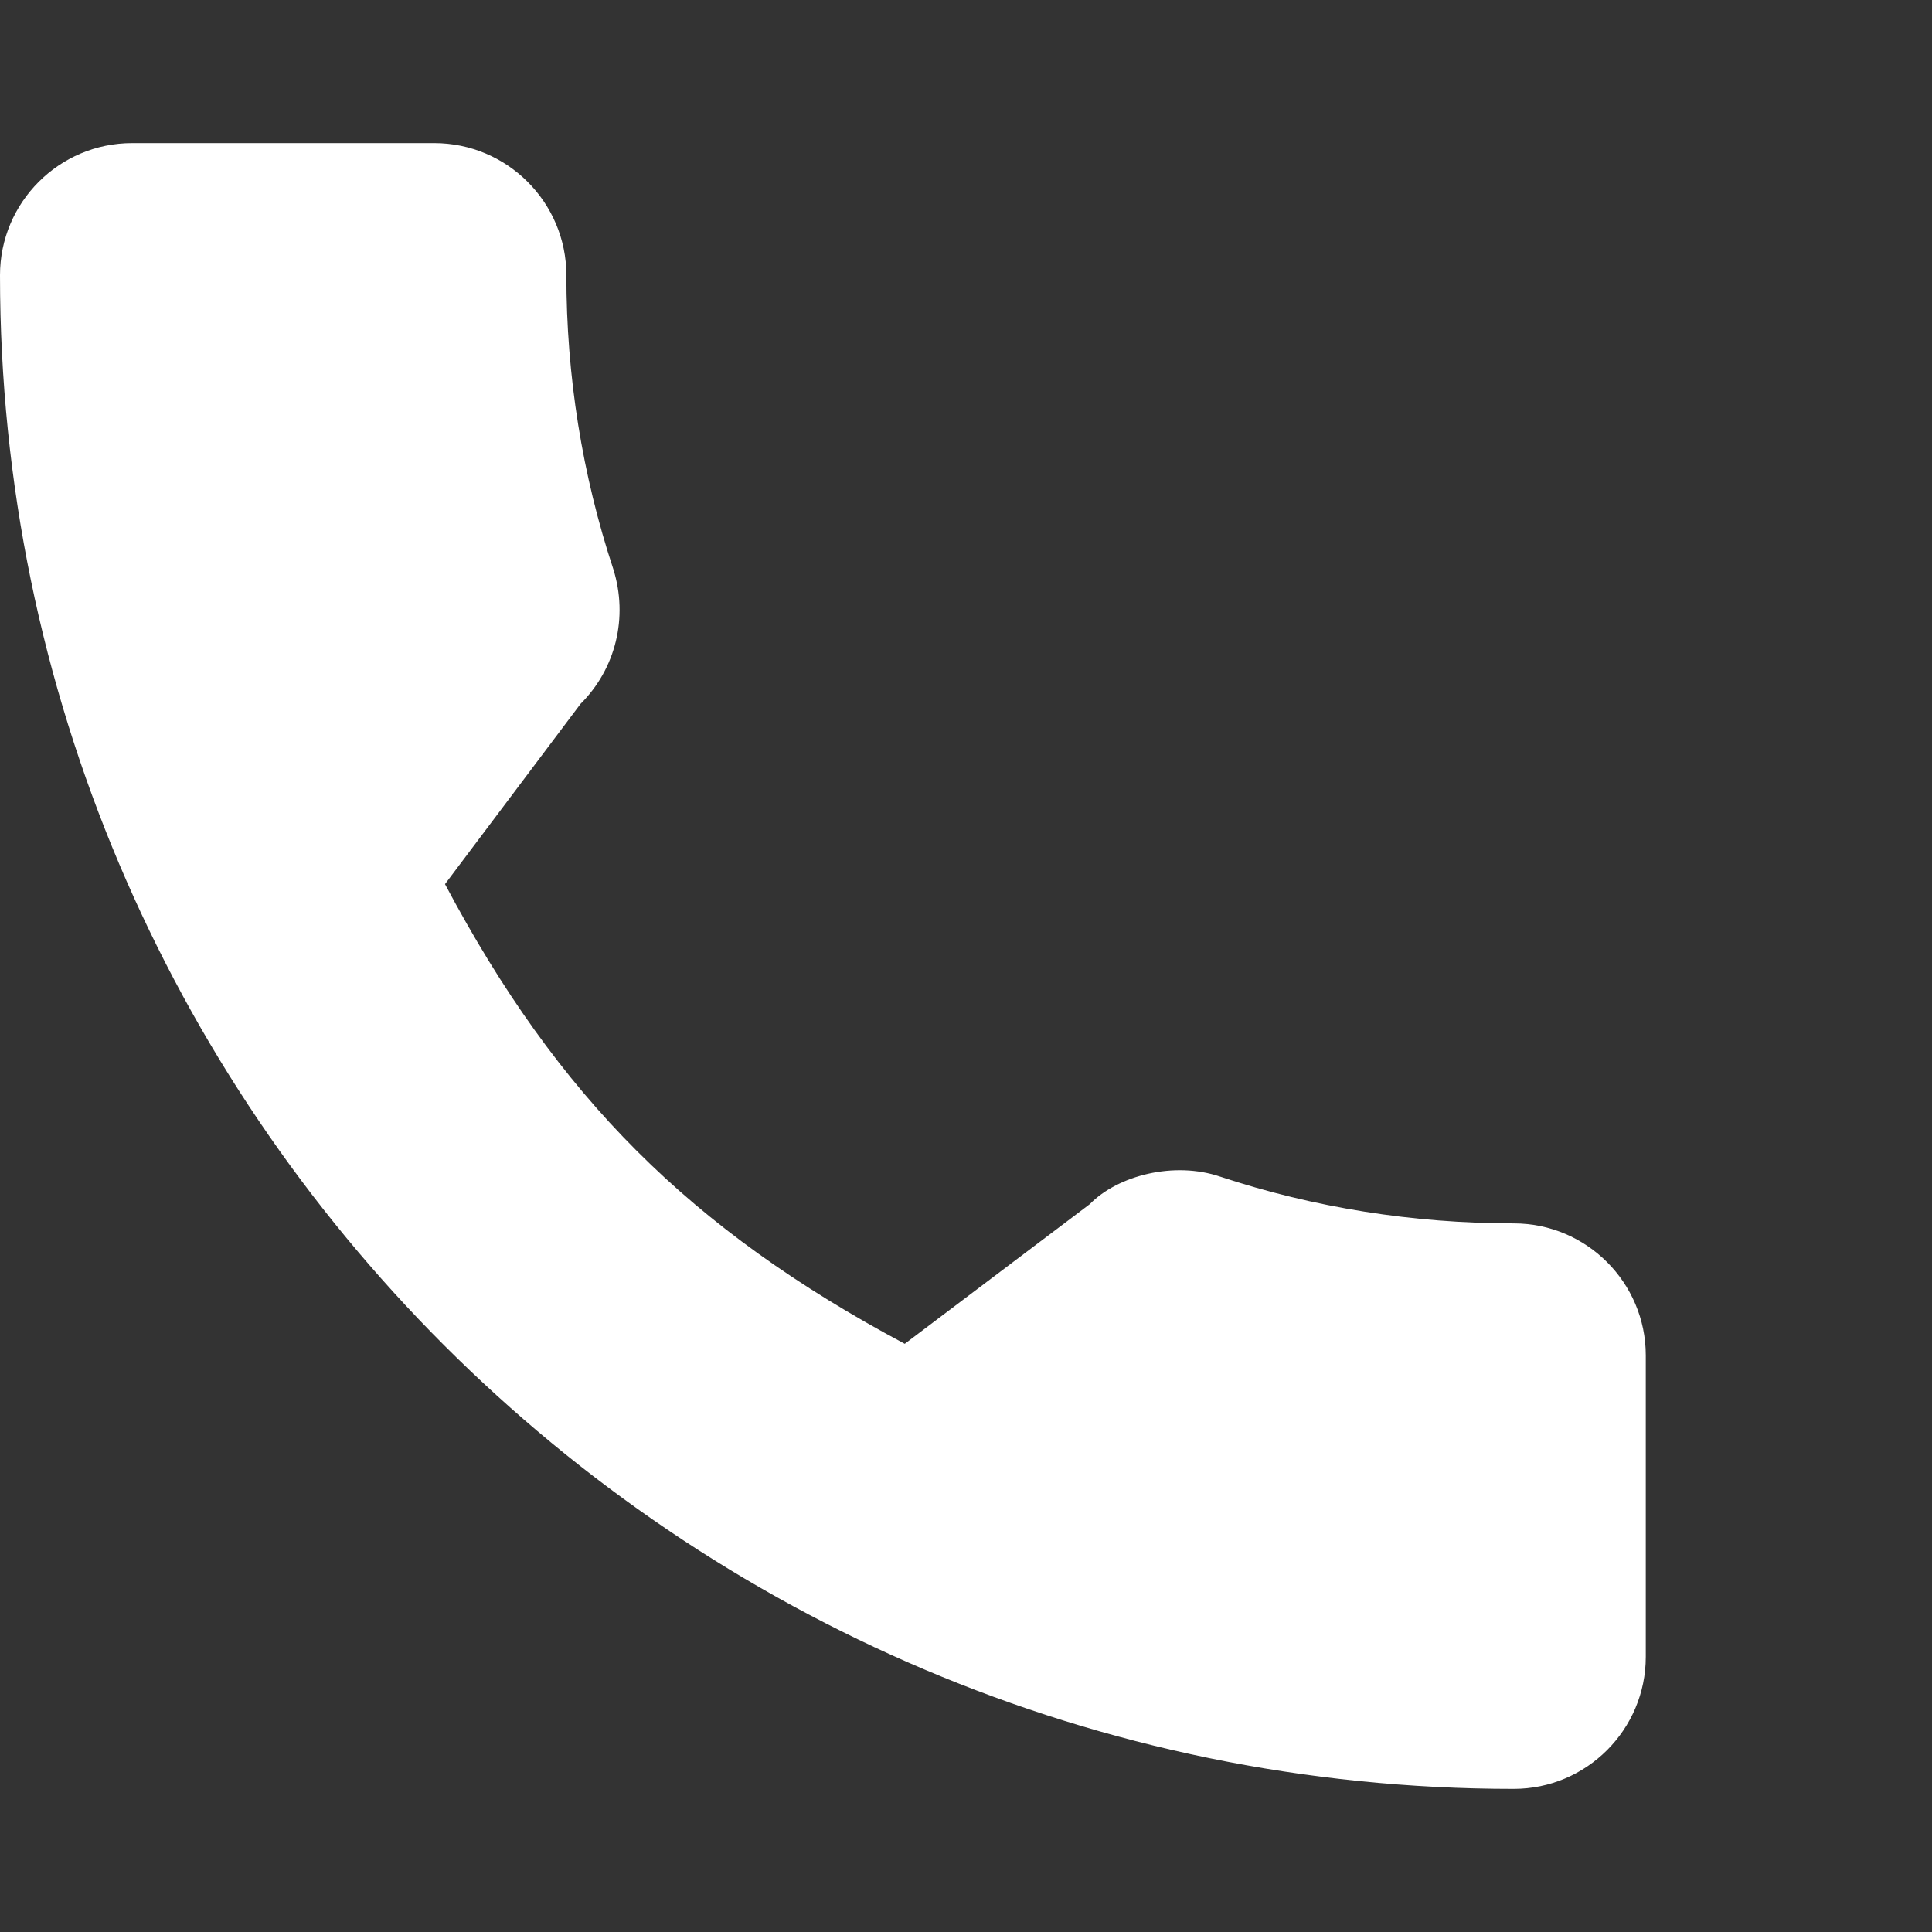 <svg width="27" height="27" viewBox="0 0 27 27" fill="none" xmlns="http://www.w3.org/2000/svg">
<rect x="0" y="0" width="27" height="27" fill="#333333" stroke="none"/>
<path d="M21.154 17.097C19.746 17.097 18.364 16.877 17.053 16.444C16.411 16.225 15.622 16.426 15.23 16.828L12.644 18.78C9.645 17.179 7.798 15.332 6.219 12.356L8.113 9.837C8.606 9.345 8.782 8.627 8.571 7.953C8.136 6.636 7.915 5.254 7.915 3.846C7.915 2.828 7.087 2 6.069 2H1.846C0.828 2 0 2.828 0 3.846C0 15.51 9.49 25 21.154 25C22.172 25 23 24.172 23 23.154V18.942C23 17.925 22.172 17.097 21.154 17.097Z" fill="white"/>
</svg>

